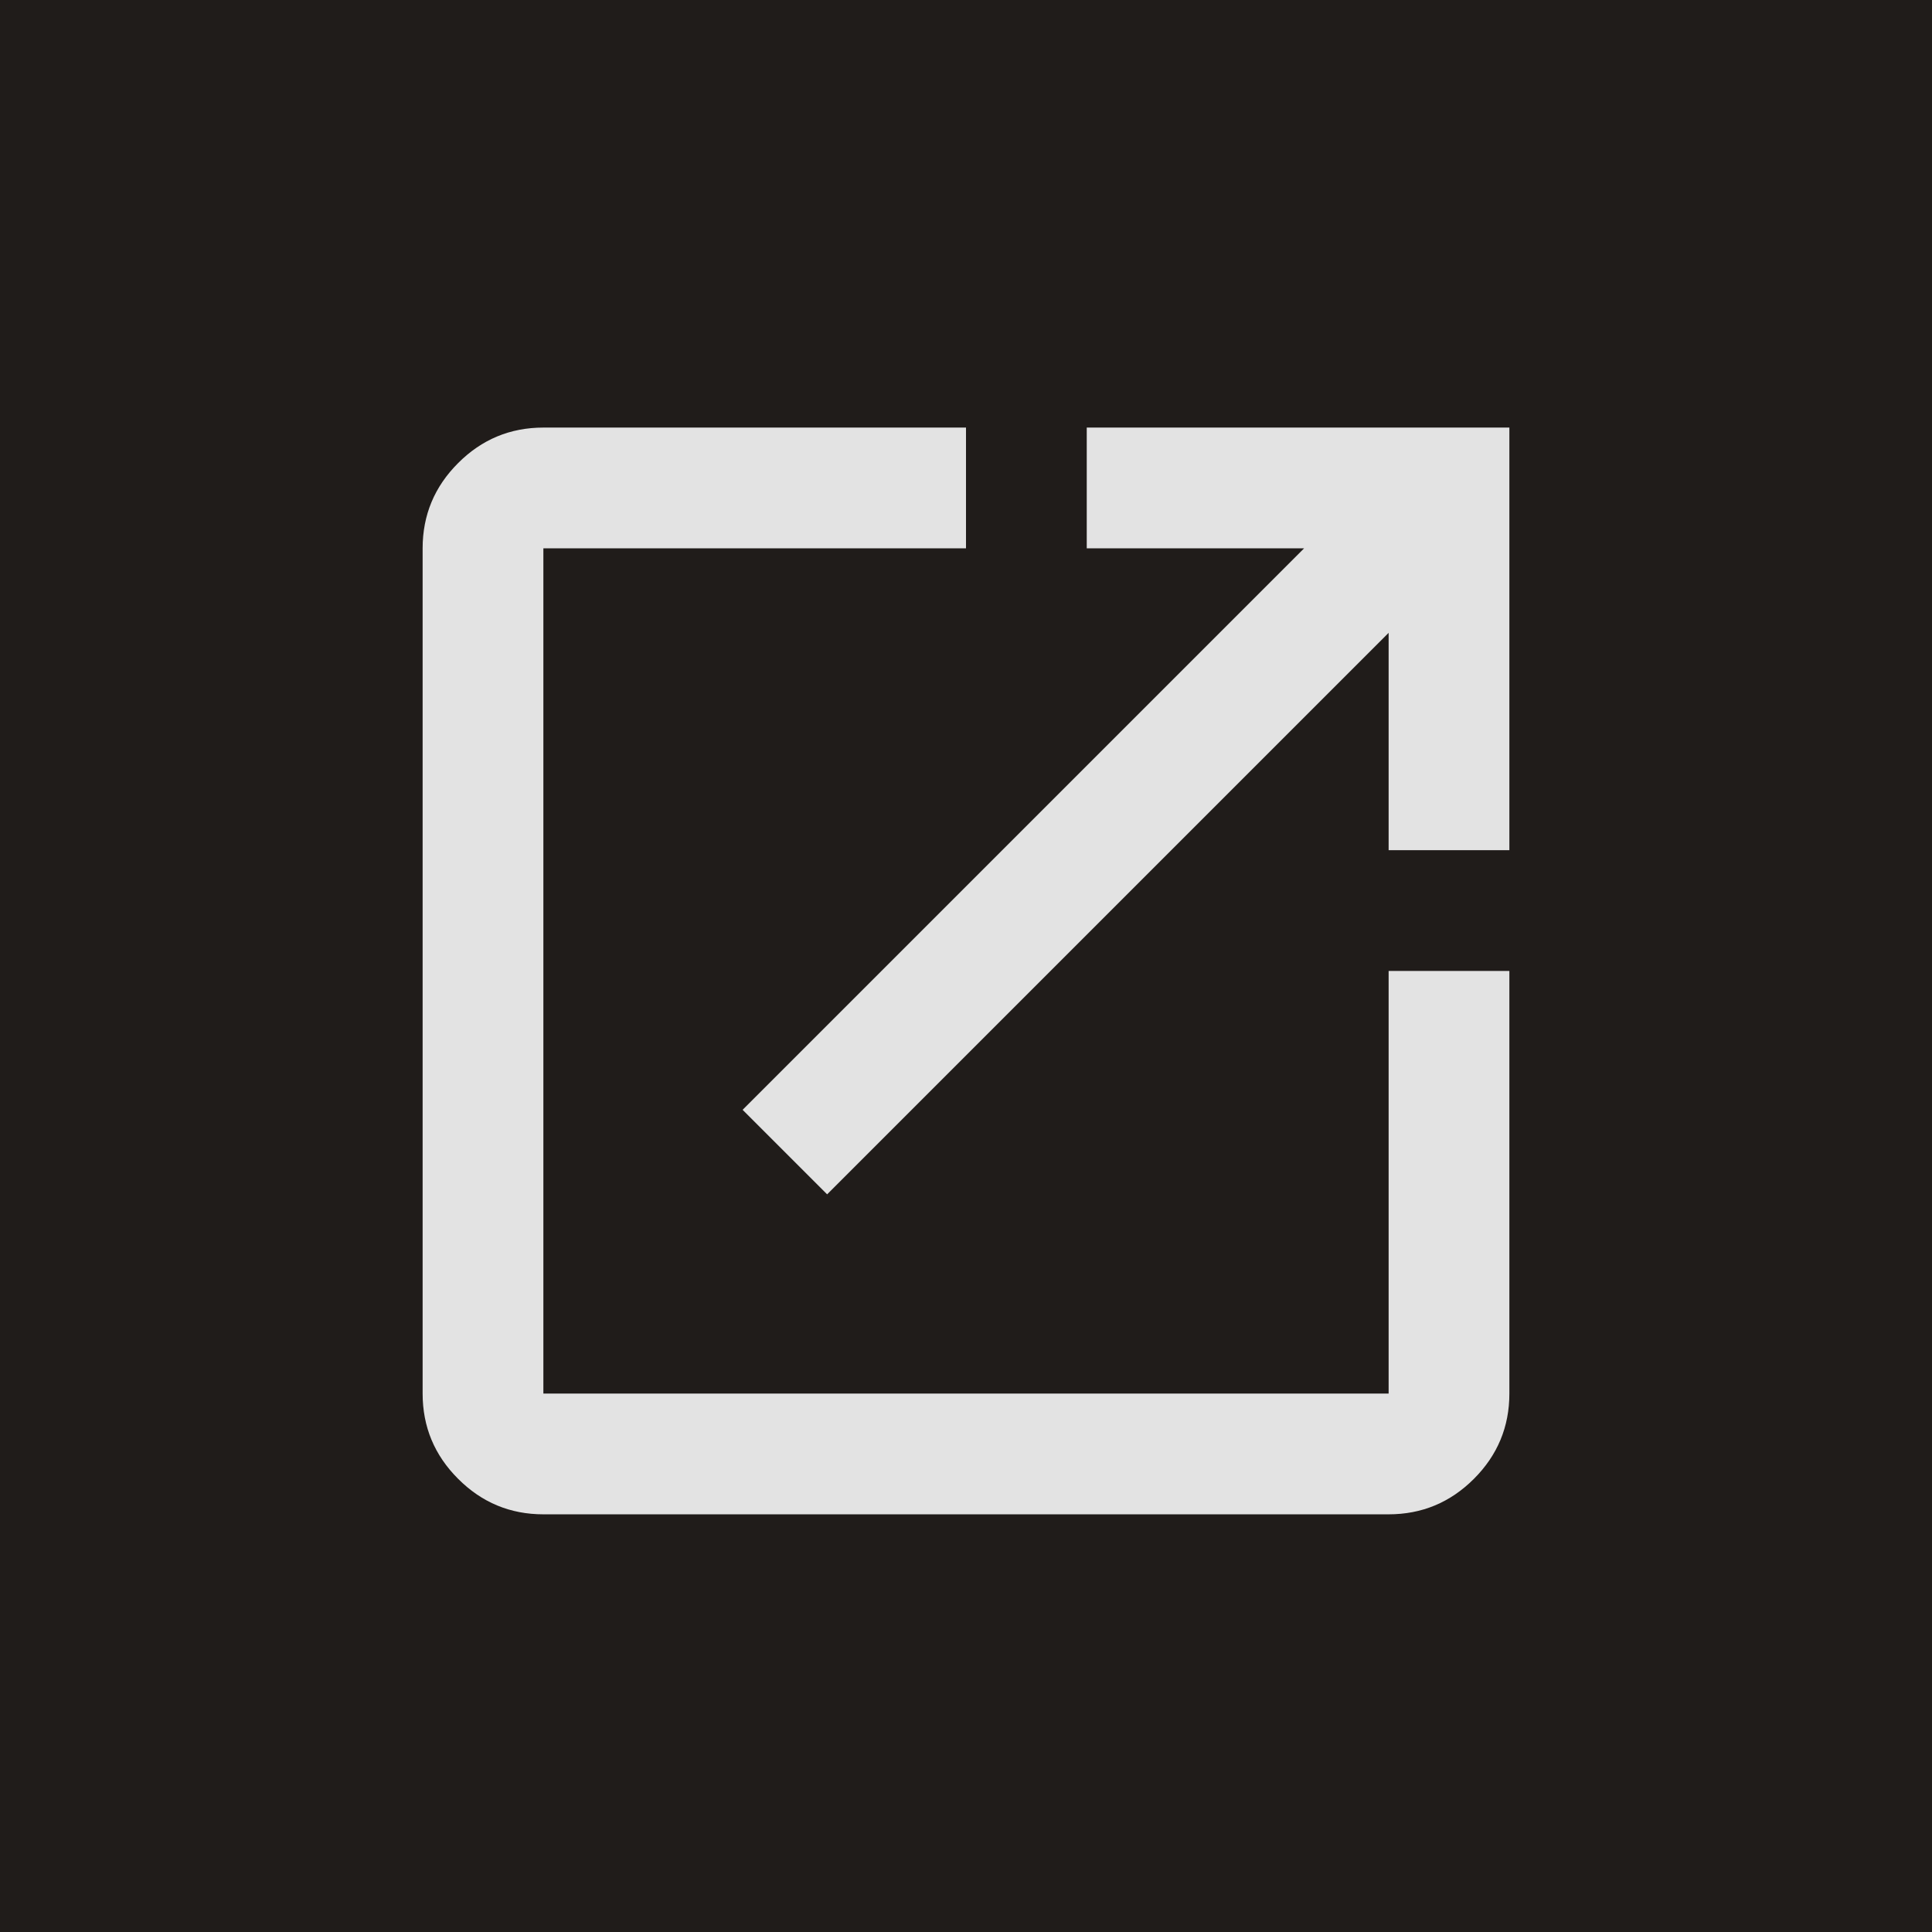 <svg width="32" height="32" viewBox="0 0 32 32" fill="none" xmlns="http://www.w3.org/2000/svg">
<rect width="32" height="32" transform="translate(32 1.39877e-06) rotate(90)" fill="#201C1A"/>
<rect width="24" height="24" transform="translate(4 4.082)" fill="#201C1A"/>
<path d="M9 25.082C8.45 25.082 7.979 24.886 7.588 24.494C7.196 24.103 7 23.632 7 23.082L7 9.082C7 8.532 7.196 8.061 7.588 7.67C7.979 7.278 8.45 7.082 9 7.082L16 7.082L16 9.082L9 9.082L9 23.082L23 23.082L23 16.082L25 16.082L25 23.082C25 23.632 24.804 24.103 24.413 24.494C24.021 24.886 23.55 25.082 23 25.082L9 25.082ZM13.7 19.782L12.3 18.382L21.6 9.082L18 9.082L18 7.082L25 7.082L25 14.082L23 14.082L23 10.482L13.7 19.782Z" fill="#E3E3E3"/>
</svg>
